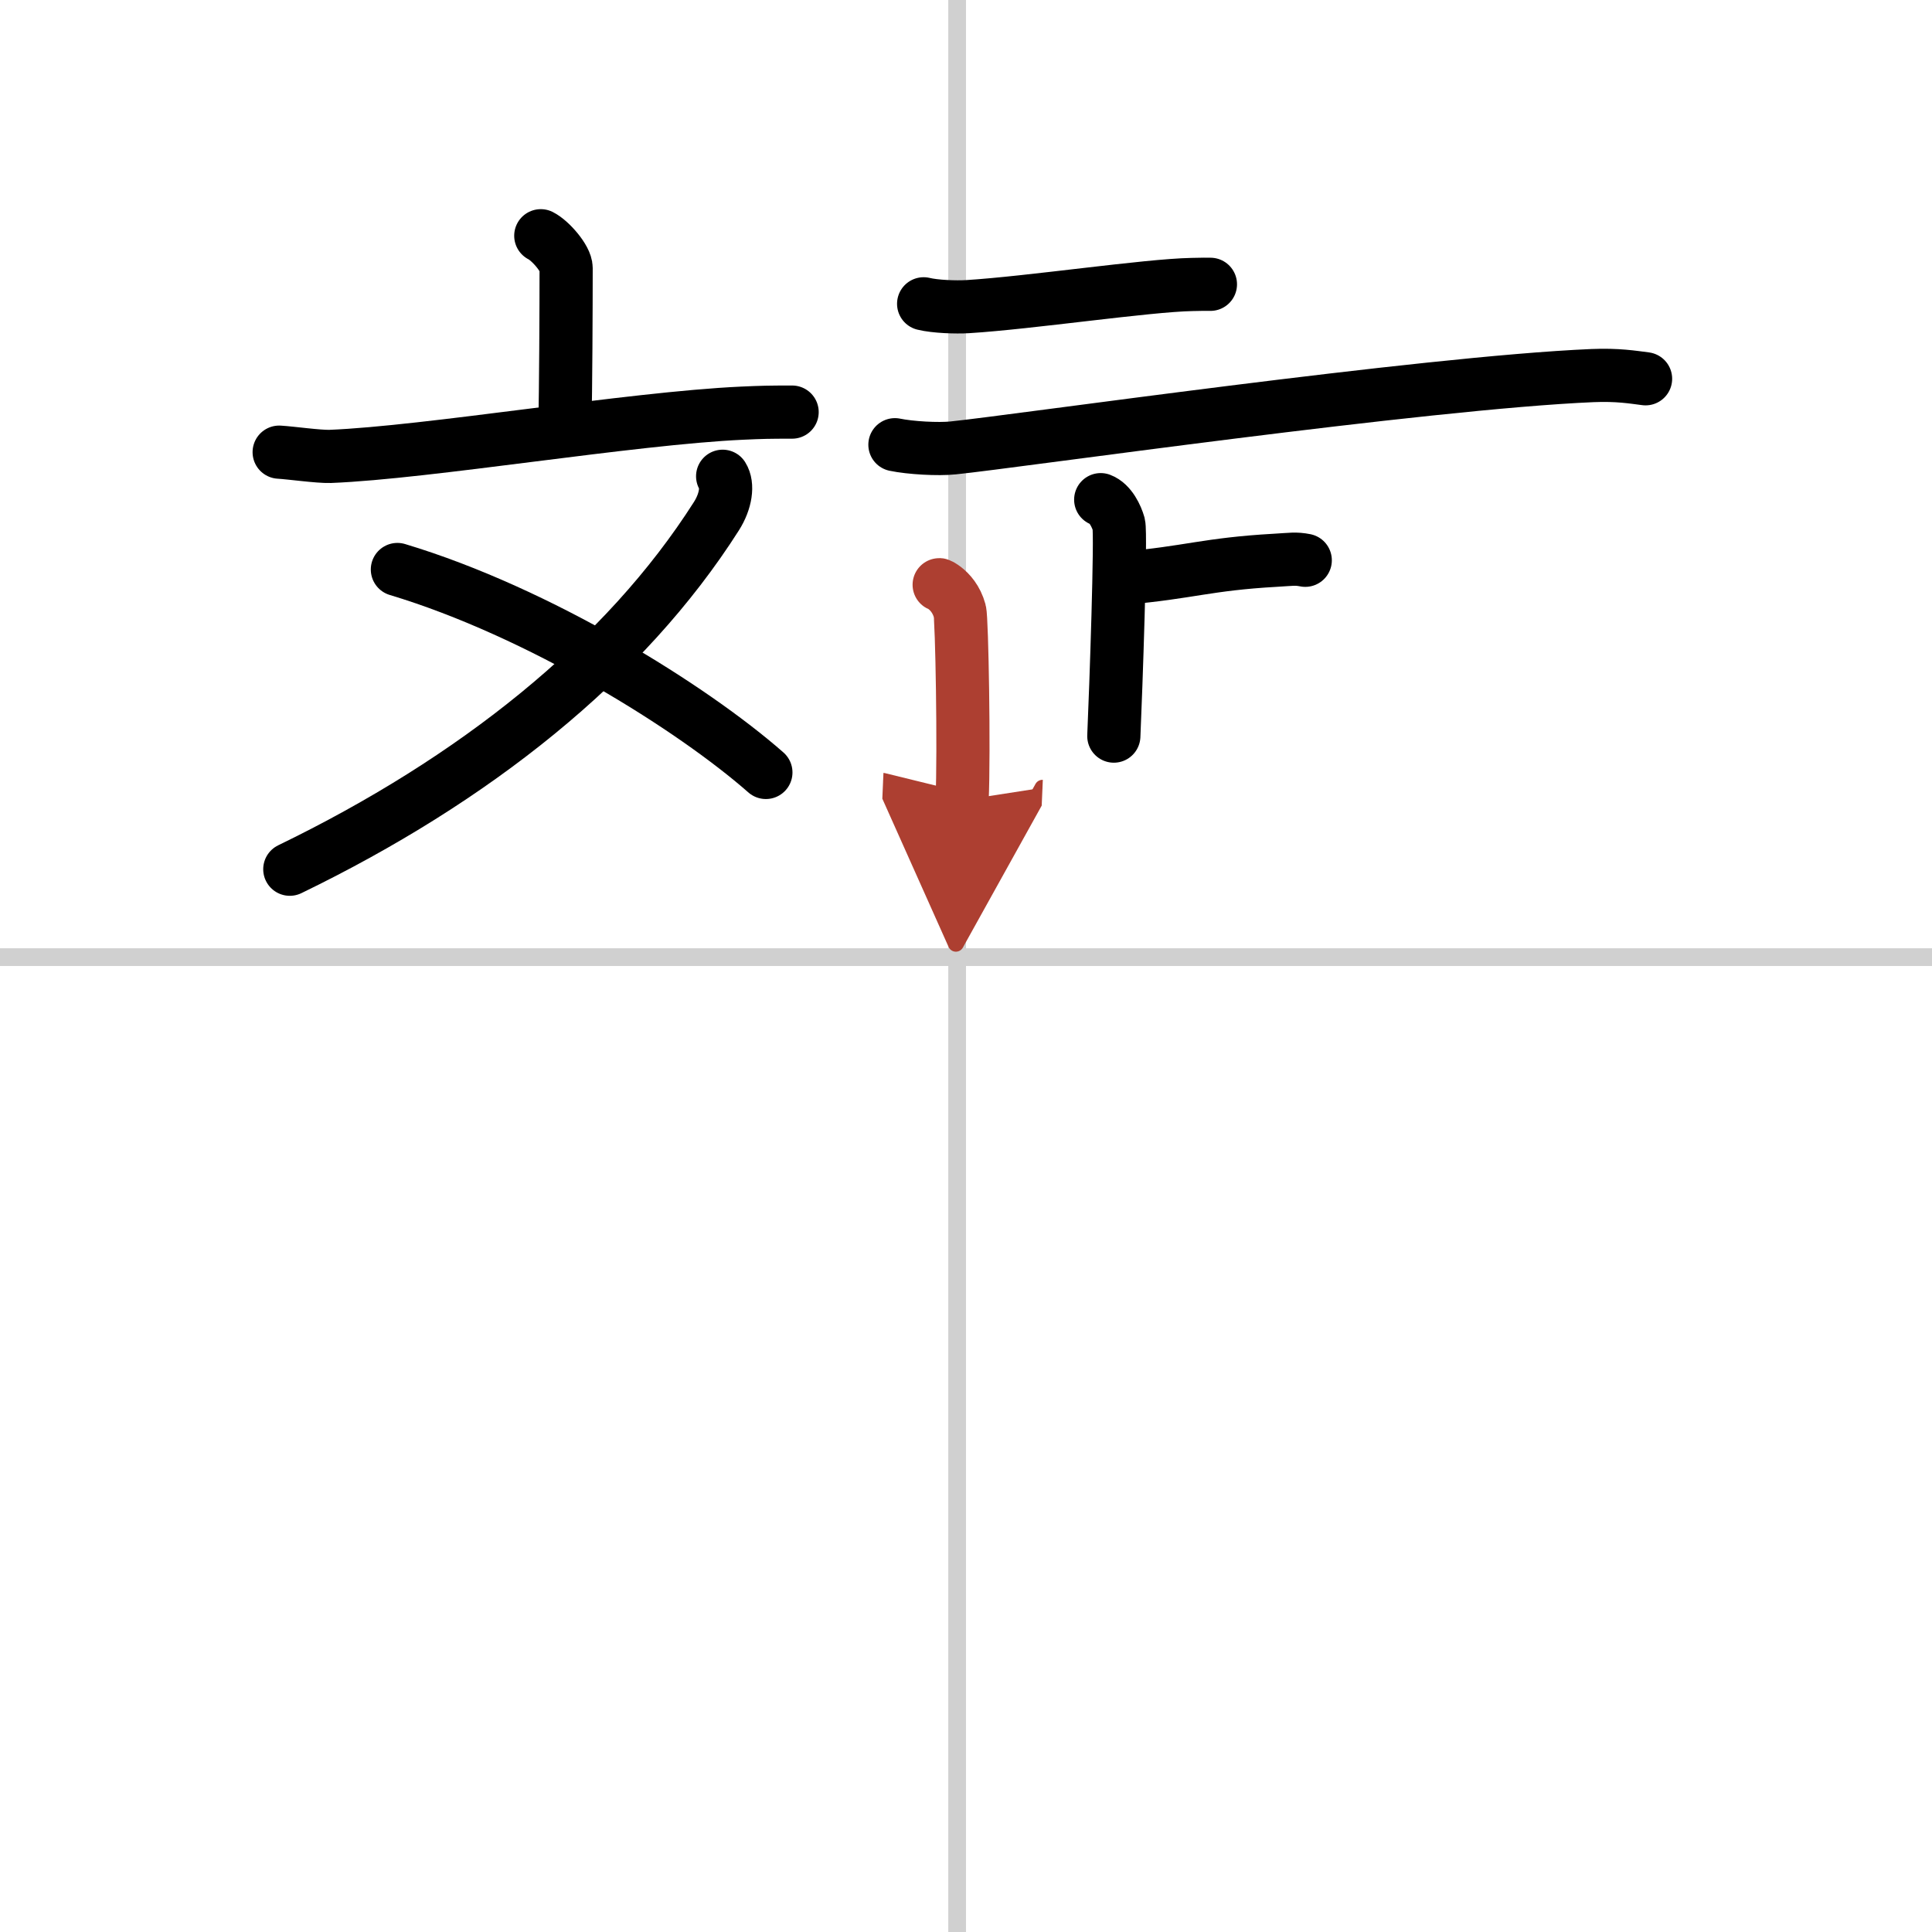 <svg width="400" height="400" viewBox="0 0 109 109" xmlns="http://www.w3.org/2000/svg"><defs><marker id="a" markerWidth="4" orient="auto" refX="1" refY="5" viewBox="0 0 10 10"><polyline points="0 0 10 5 0 10 1 5" fill="#ad3f31" stroke="#ad3f31"/></marker></defs><g fill="none" stroke="#000" stroke-linecap="round" stroke-linejoin="round" stroke-width="3"><rect width="100%" height="100%" fill="#fff" stroke="#fff"/><line x1="54" x2="54" y2="109" stroke="#d0d0d0" stroke-width="1"/><line x2="109" y1="54" y2="54" stroke="#d0d0d0" stroke-width="1"/><path d="m30.51 13.3c0.54 0.27 1.43 1.29 1.43 1.82 0 2.09-0.02 7.18-0.07 8.68"/><path d="m15.75 25.51c0.68 0.04 2.22 0.26 2.88 0.24 5.52-0.22 16.92-2.15 23.24-2.44 1.12-0.05 1.49-0.06 2.82-0.06"/><path d="M40.77,26.87c0.31,0.49,0.19,1.4-0.35,2.25C35.25,37.25,26.75,44,16.35,49.04"/><path d="m22.42 32.13c8.02 2.41 16.65 7.81 20.79 11.45"/><path d="m52.11 17.14c0.65 0.16 1.83 0.2 2.48 0.16 3.54-0.22 10.1-1.2 12.66-1.25 1.08-0.02 0.36-0.01 1.04-0.01"/><path d="m50.49 25.09c0.86 0.18 2.44 0.27 3.29 0.18 3.47-0.35 26.49-3.67 36.06-4.08 1.43-0.06 2.29 0.09 3 0.18"/><path d="m62.1 28.19c0.56 0.21 0.9 0.96 1.02 1.39 0.14 0.55-0.16 9.25-0.28 11.95"/><path d="m63.41 32.62c3.69-0.32 4.66-0.79 8.54-1.01 0.9-0.05 1.13-0.11 1.69 0"/><path d="m53.1 33.04c-0.5-0.19 0.68 0.07 1.05 1.44 0.12 0.44 0.25 7.9 0.13 10.67" marker-end="url(#a)" stroke="#ad3f31"/></g></svg>
